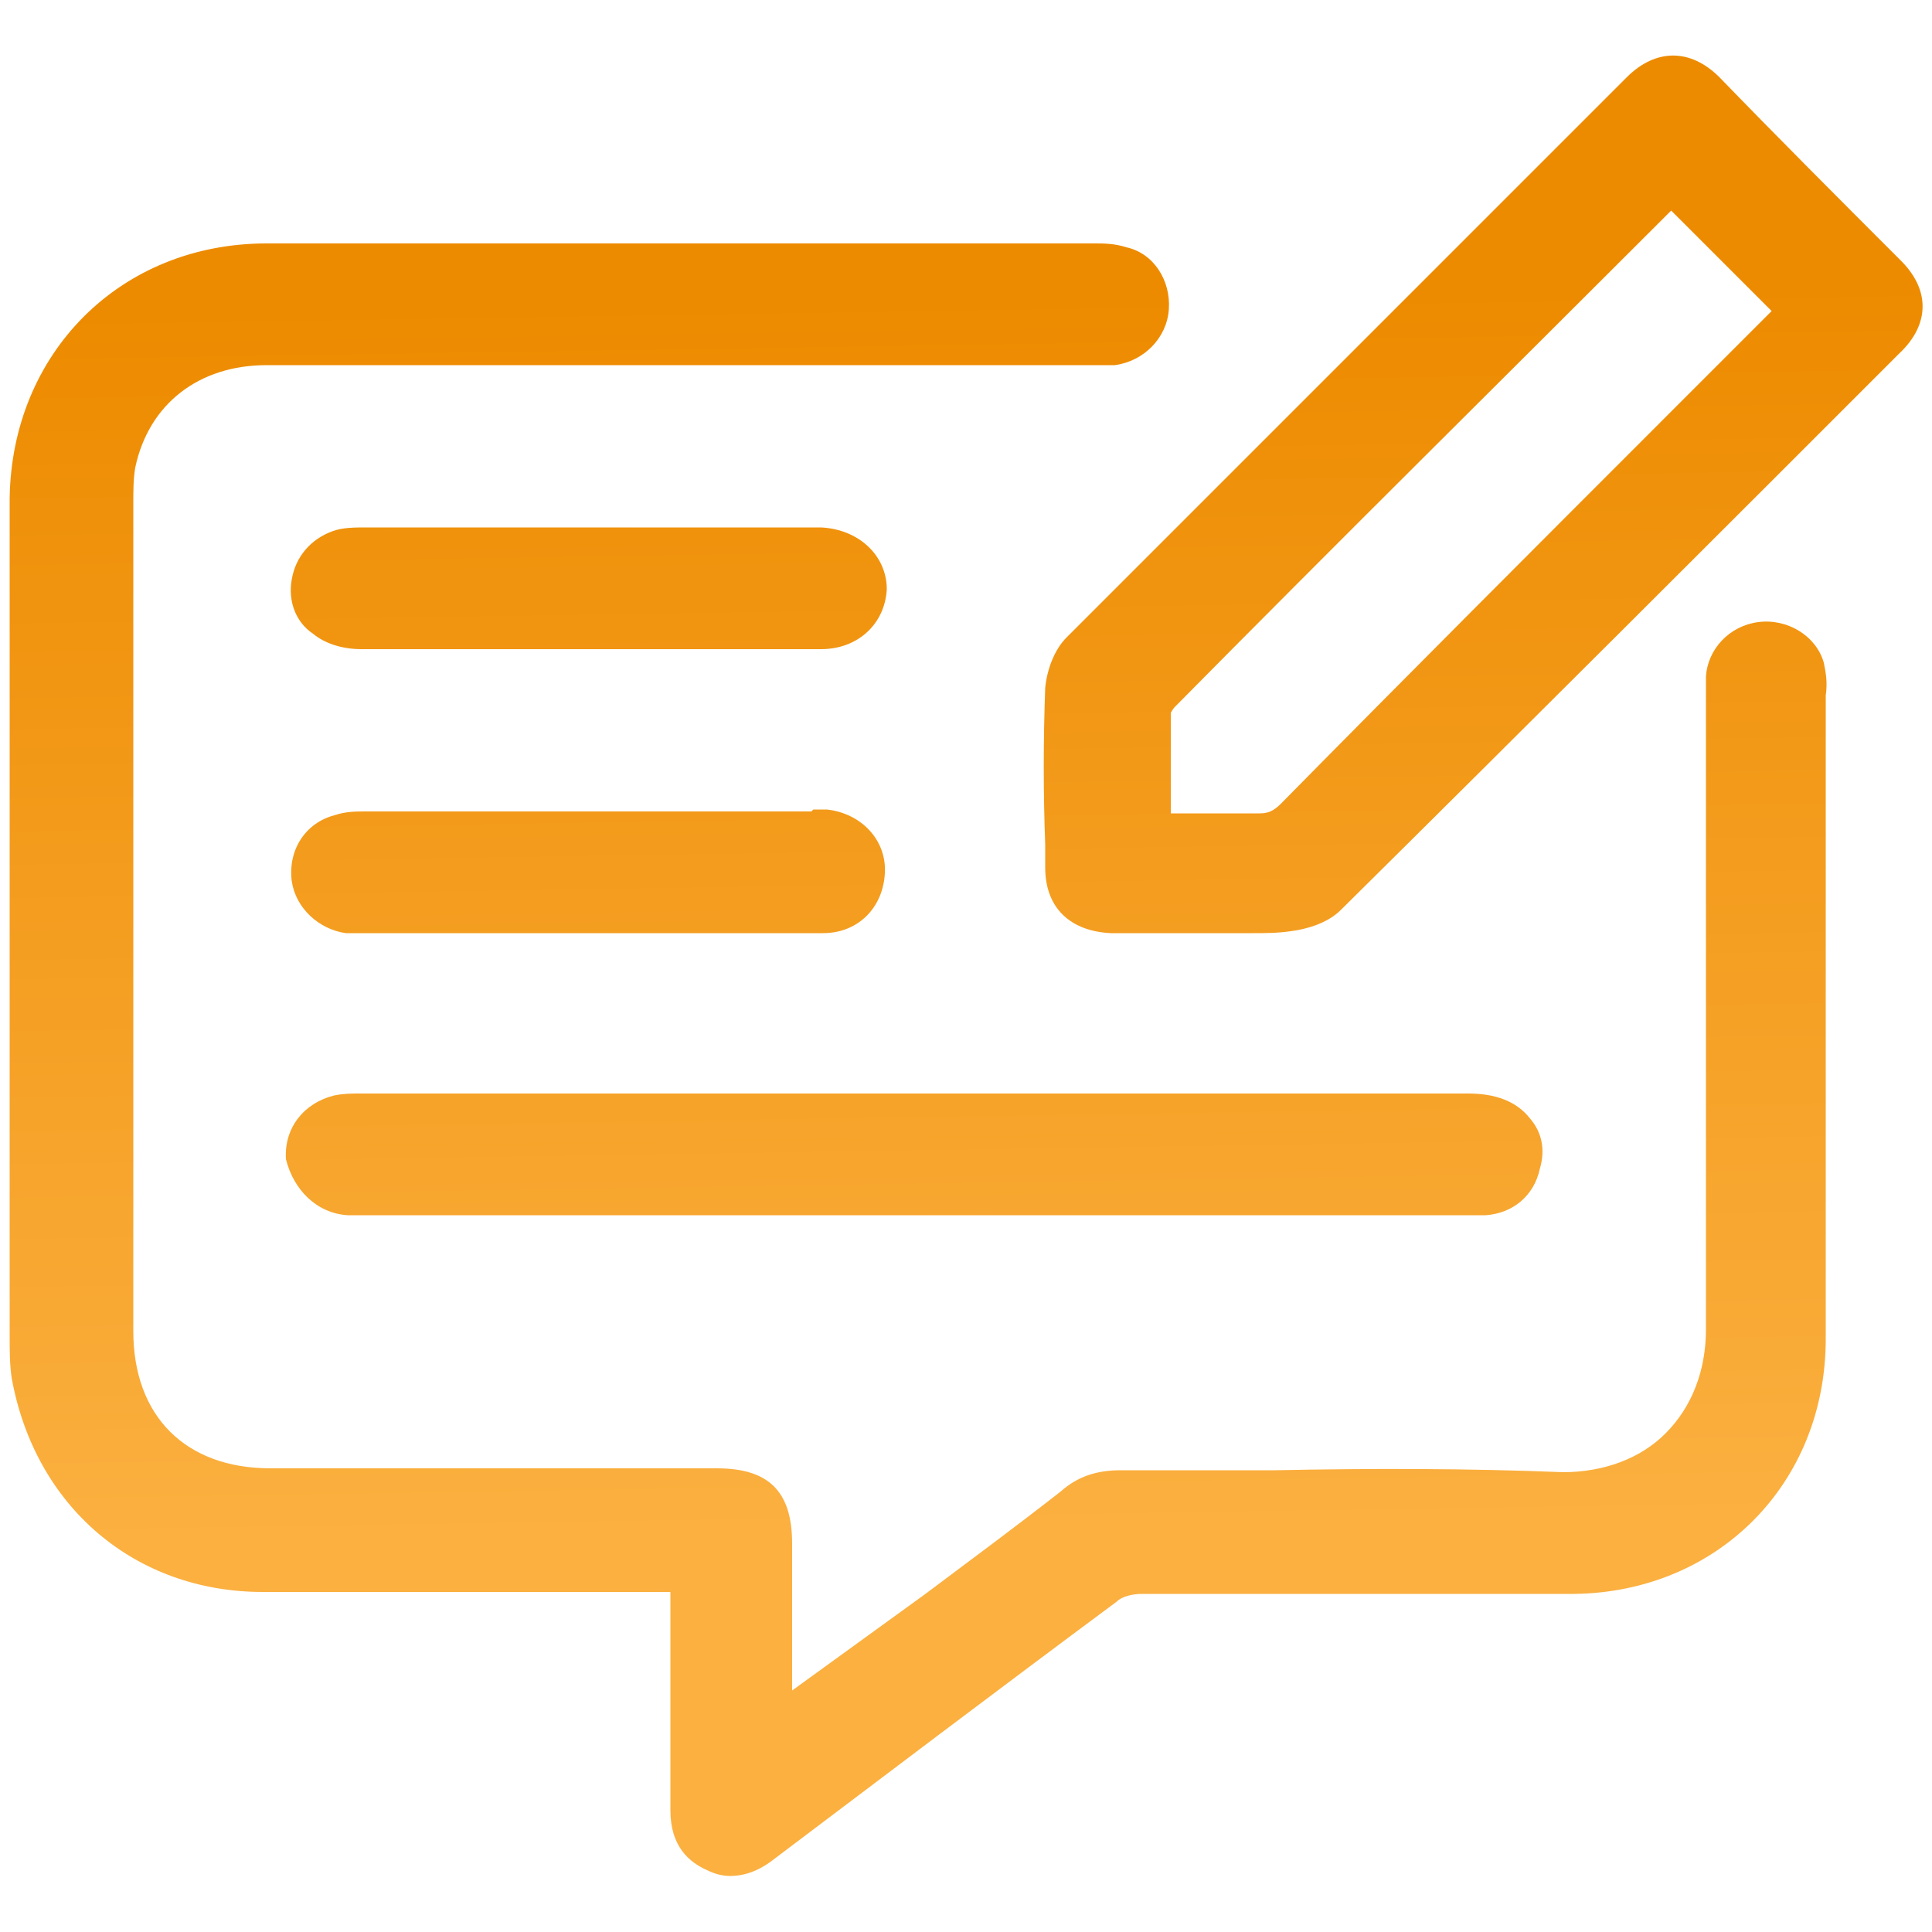 <?xml version="1.0" encoding="utf-8"?>
<!-- Generator: Adobe Illustrator 21.1.0, SVG Export Plug-In . SVG Version: 6.00 Build 0)  -->
<svg version="1.1" id="design" xmlns="http://www.w3.org/2000/svg" xmlns:xlink="http://www.w3.org/1999/xlink" x="0px" y="0px"
	 width="100px" height="100px" viewBox="0 0 100 100" style="enable-background:new 0 0 100 100;" xml:space="preserve">
<style type="text/css">
	.st0{fill:url(#SVGID_1_);}
	.st1{fill:url(#SVGID_2_);}
	.st2{fill:url(#SVGID_3_);}
	.st3{fill:url(#SVGID_4_);}
	.st4{fill:url(#SVGID_5_);}
</style>
<g>
	<linearGradient id="SVGID_1_" gradientUnits="userSpaceOnUse" x1="47.976" y1="79.334" x2="46.991" y2="15.628">
		<stop  offset="0" style="stop-color:#FBB040"/>
		<stop  offset="1" style="stop-color:#ED8B00"/>
	</linearGradient>
	<path class="st0" d="M94.4,34.3C94,32.9,92.5,32,91,32.2c-1.5,0.2-2.6,1.4-2.7,2.8c0,0.3,0,0.7,0,1l0,0.3c0,3.1,0,6.2,0,9.3
		c0,7.6,0,15.4,0,23.2c0,2.1-0.7,4-2.1,5.4c-1.3,1.3-3.2,2-5.3,2C76,76,70.9,76,66,76.1c-2.7,0-5.3,0-8,0c0,0,0,0,0,0
		c-1.2,0-2.2,0.3-3.1,1.1c-2.3,1.8-4.6,3.5-7,5.3L41,87.5l0-1.4l0-6.2c0-2.7-1.2-3.9-3.9-3.9l-8.1,0c-5,0-10,0-15,0
		c-4.4,0-7.1-2.7-7.1-7.1c0-14.3,0-28.6,0-42.9c0-0.6,0-1.2,0.1-1.8c0.7-3.3,3.3-5.3,6.8-5.3c9.3,0,18.6,0,27.9,0h14.6l0.2,0
		c0.4,0,0.8,0,1.2,0c1.5-0.2,2.7-1.4,2.8-2.9c0.1-1.5-0.8-2.9-2.2-3.2c-0.6-0.2-1.2-0.2-1.6-0.2c-14.3,0-28.6,0-42.9,0
		c-7.6,0-13.2,5.7-13.3,13.2c0,14.4,0,28.8,0,43.3c0,0.8,0,1.5,0.1,2.2C1.8,78,7,82.4,13.6,82.4c4.8,0,9.6,0,14.4,0l6.7,0l0,3.6
		c0,2.6,0,5.1,0,7.7c0,1.9,1,2.7,1.9,3.1c0.4,0.2,0.8,0.3,1.2,0.3c1,0,1.8-0.5,2.3-0.9c5.3-4,11.5-8.7,17.7-13.3
		c0.3-0.3,0.9-0.4,1.3-0.4c3.4,0,6.9,0,10.3,0c4,0,8.1,0,12.1,0c7.4-0.1,13-5.7,13-13.2c0-10,0-20,0-30l0-3.3
		C94.6,35.3,94.5,34.8,94.4,34.3z"/>
	<linearGradient id="SVGID_2_" gradientUnits="userSpaceOnUse" x1="77.573" y1="78.876" x2="76.588" y2="15.171">
		<stop  offset="0" style="stop-color:#FBB040"/>
		<stop  offset="1" style="stop-color:#ED8B00"/>
	</linearGradient>
	<path class="st1" d="M98.4,13.5C95.2,10.3,92.1,7.2,89,4c-1.5-1.5-3.3-1.5-4.8,0C73.9,14.3,64.7,23.5,55.2,33
		c-0.6,0.6-1,1.6-1.1,2.6c-0.1,2.7-0.1,5.5,0,8.1l0,1.2c0,2.1,1.3,3.3,3.4,3.4c1.1,0,2.1,0,3.2,0l1.4,0c0.4,0,0.9,0,1.3,0
		c0.5,0,0.9,0,1.4,0c0.7,0,1.3,0,2-0.1c0.8-0.1,1.9-0.4,2.6-1.1c9.9-9.8,20-19.9,28.9-28.8C99.9,16.8,99.9,15,98.4,13.5z M91.7,16.1
		C91.6,16.1,91.6,16.1,91.7,16.1l-5.6,5.6c-6.6,6.6-13.2,13.2-19.8,19.9c-0.4,0.4-0.7,0.5-1.1,0.5c-0.7,0-1.5,0-2.2,0
		c-0.5,0-1,0-1.5,0l-0.9,0l0-0.7c0-1.5,0-3,0-4.5c0,0,0.1-0.2,0.2-0.3c8.5-8.6,17.1-17.1,25.7-25.7L91.7,16.1z"/>
	<linearGradient id="SVGID_3_" gradientUnits="userSpaceOnUse" x1="47.865" y1="79.336" x2="46.88" y2="15.63">
		<stop  offset="0" style="stop-color:#FBB040"/>
		<stop  offset="1" style="stop-color:#ED8B00"/>
	</linearGradient>
	<path class="st2" d="M18,62.9c0.3,0,0.6,0,0.8,0c0.1,0,0.1,0,0.2,0l0.2,0l28.2,0l28.2,0l0.2,0c0.4,0,0.7,0,1.1,0
		c1.4-0.1,2.5-1,2.8-2.4c0.3-1,0.1-1.9-0.5-2.6c-0.7-0.9-1.8-1.3-3.2-1.3c-19.1,0-38.2,0-57.4,0c-0.4,0-0.8,0-1.3,0.1
		c-1.6,0.4-2.6,1.7-2.5,3.3C15.2,61.6,16.4,62.8,18,62.9z"/>
	<linearGradient id="SVGID_4_" gradientUnits="userSpaceOnUse" x1="31.244" y1="79.593" x2="30.259" y2="15.887">
		<stop  offset="0" style="stop-color:#FBB040"/>
		<stop  offset="1" style="stop-color:#ED8B00"/>
	</linearGradient>
	<path class="st3" d="M42.5,27.3c-0.1,0-0.3,0-0.4,0l-0.1,0l-4.4,0c-6.2,0-12.4,0-18.7,0c-0.5,0-1.2,0-1.7,0.2
		c-1.1,0.4-1.9,1.3-2.1,2.5c-0.2,1.1,0.2,2.2,1.1,2.8c0.6,0.5,1.5,0.8,2.5,0.8c1.9,0,3.9,0,5.8,0c1,0,2.1,0,3.1,0l2.9,0l3.6,0
		c2.8,0,5.6,0,8.4,0c1.9,0,3.3-1.3,3.4-3.1C45.9,28.8,44.5,27.4,42.5,27.3z"/>
	<linearGradient id="SVGID_5_" gradientUnits="userSpaceOnUse" x1="31.03" y1="79.596" x2="30.045" y2="15.89">
		<stop  offset="0" style="stop-color:#FBB040"/>
		<stop  offset="1" style="stop-color:#ED8B00"/>
	</linearGradient>
	<path class="st4" d="M17.9,48.3c0.3,0,0.7,0,1,0l0.2,0l8.5,0l3.5,0l2.7,0c2.9,0,5.8,0,8.8,0c1.8,0,3.1-1.3,3.2-3.1
		c0.1-1.7-1.2-3.1-3-3.3c-0.2,0-0.5,0-0.7,0L42,42l-2.6,0c-6.8,0-13.6,0-20.5,0c-0.5,0-1,0-1.6,0.2c-1.5,0.4-2.4,1.8-2.2,3.4
		C15.3,47,16.5,48.1,17.9,48.3z"/>
</g>
</svg>
